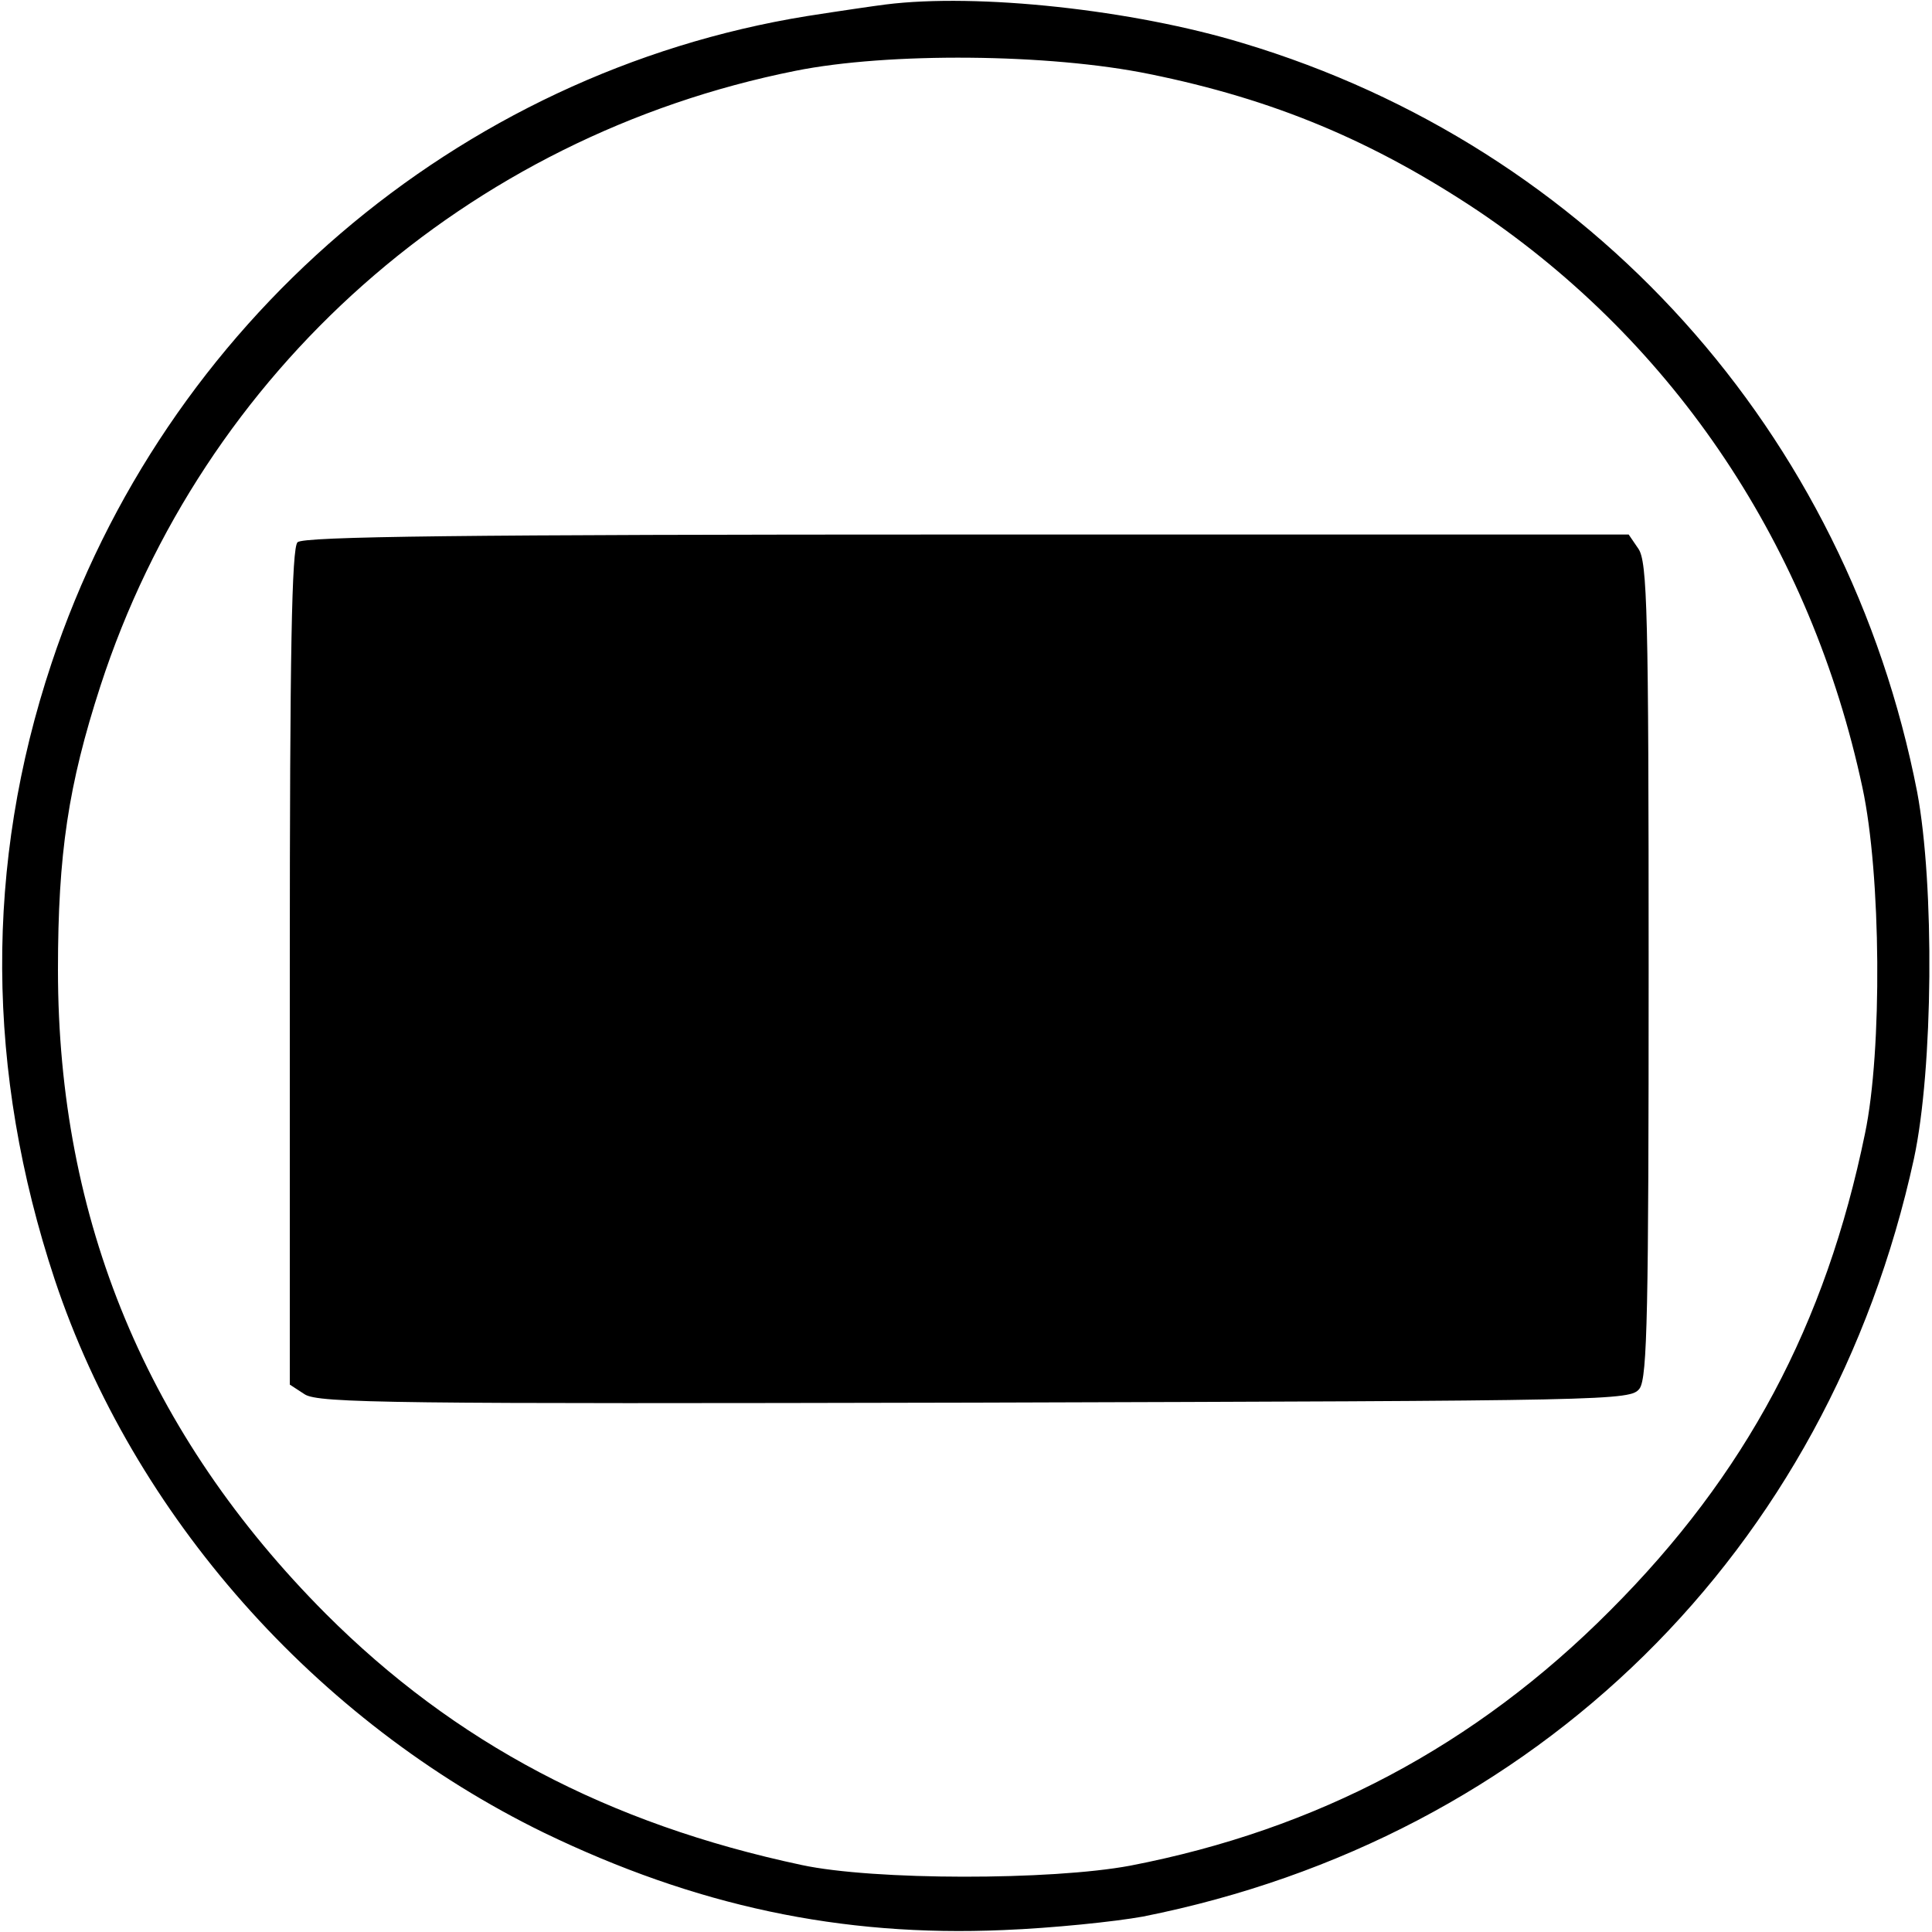 <?xml version="1.0" standalone="no"?>
<!DOCTYPE svg PUBLIC "-//W3C//DTD SVG 20010904//EN"
 "http://www.w3.org/TR/2001/REC-SVG-20010904/DTD/svg10.dtd">
<svg version="1.0" xmlns="http://www.w3.org/2000/svg"
 width="300pt" height="300pt" viewBox="0 0 300 300"
 preserveAspectRatio="xMidYMid meet">

<g transform="translate(0,300) scale(0.1,-0.1)"
fill="#000000" stroke="none">
<path d="M1375 2993 c-16 -2 -71 -10 -122 -18 -543 -88 -998 -478 -1173 -1005
-104 -312 -102 -634 5 -957 122 -366 405 -686 760 -859 234 -113 460 -162 713
-151 76 3 173 13 217 21 612 122 1064 567 1197 1177 30 140 32 425 5 569 -109
559 -507 1001 -1047 1163 -171 52 -412 78 -555 60z m410 -108 c192 -39 346
-103 511 -213 305 -206 516 -521 596 -895 29 -135 31 -408 4 -537 -61 -297
-185 -530 -396 -741 -209 -210 -455 -340 -745 -396 -123 -23 -398 -23 -510 1
-301 64 -539 190 -739 390 -277 278 -416 611 -416 1000 0 180 16 287 66 441
159 489 569 853 1079 955 144 29 394 27 550 -5z"/>
<path d="M462 2158 c-9 -9 -12 -169 -12 -660 l0 -648 23 -15 c21 -14 140 -15
1041 -13 994 3 1018 3 1032 22 12 17 14 122 14 651 0 554 -2 633 -16 653 l-15
22 -1028 0 c-785 0 -1030 -3 -1039 -12z"/>
</g>
</svg>
